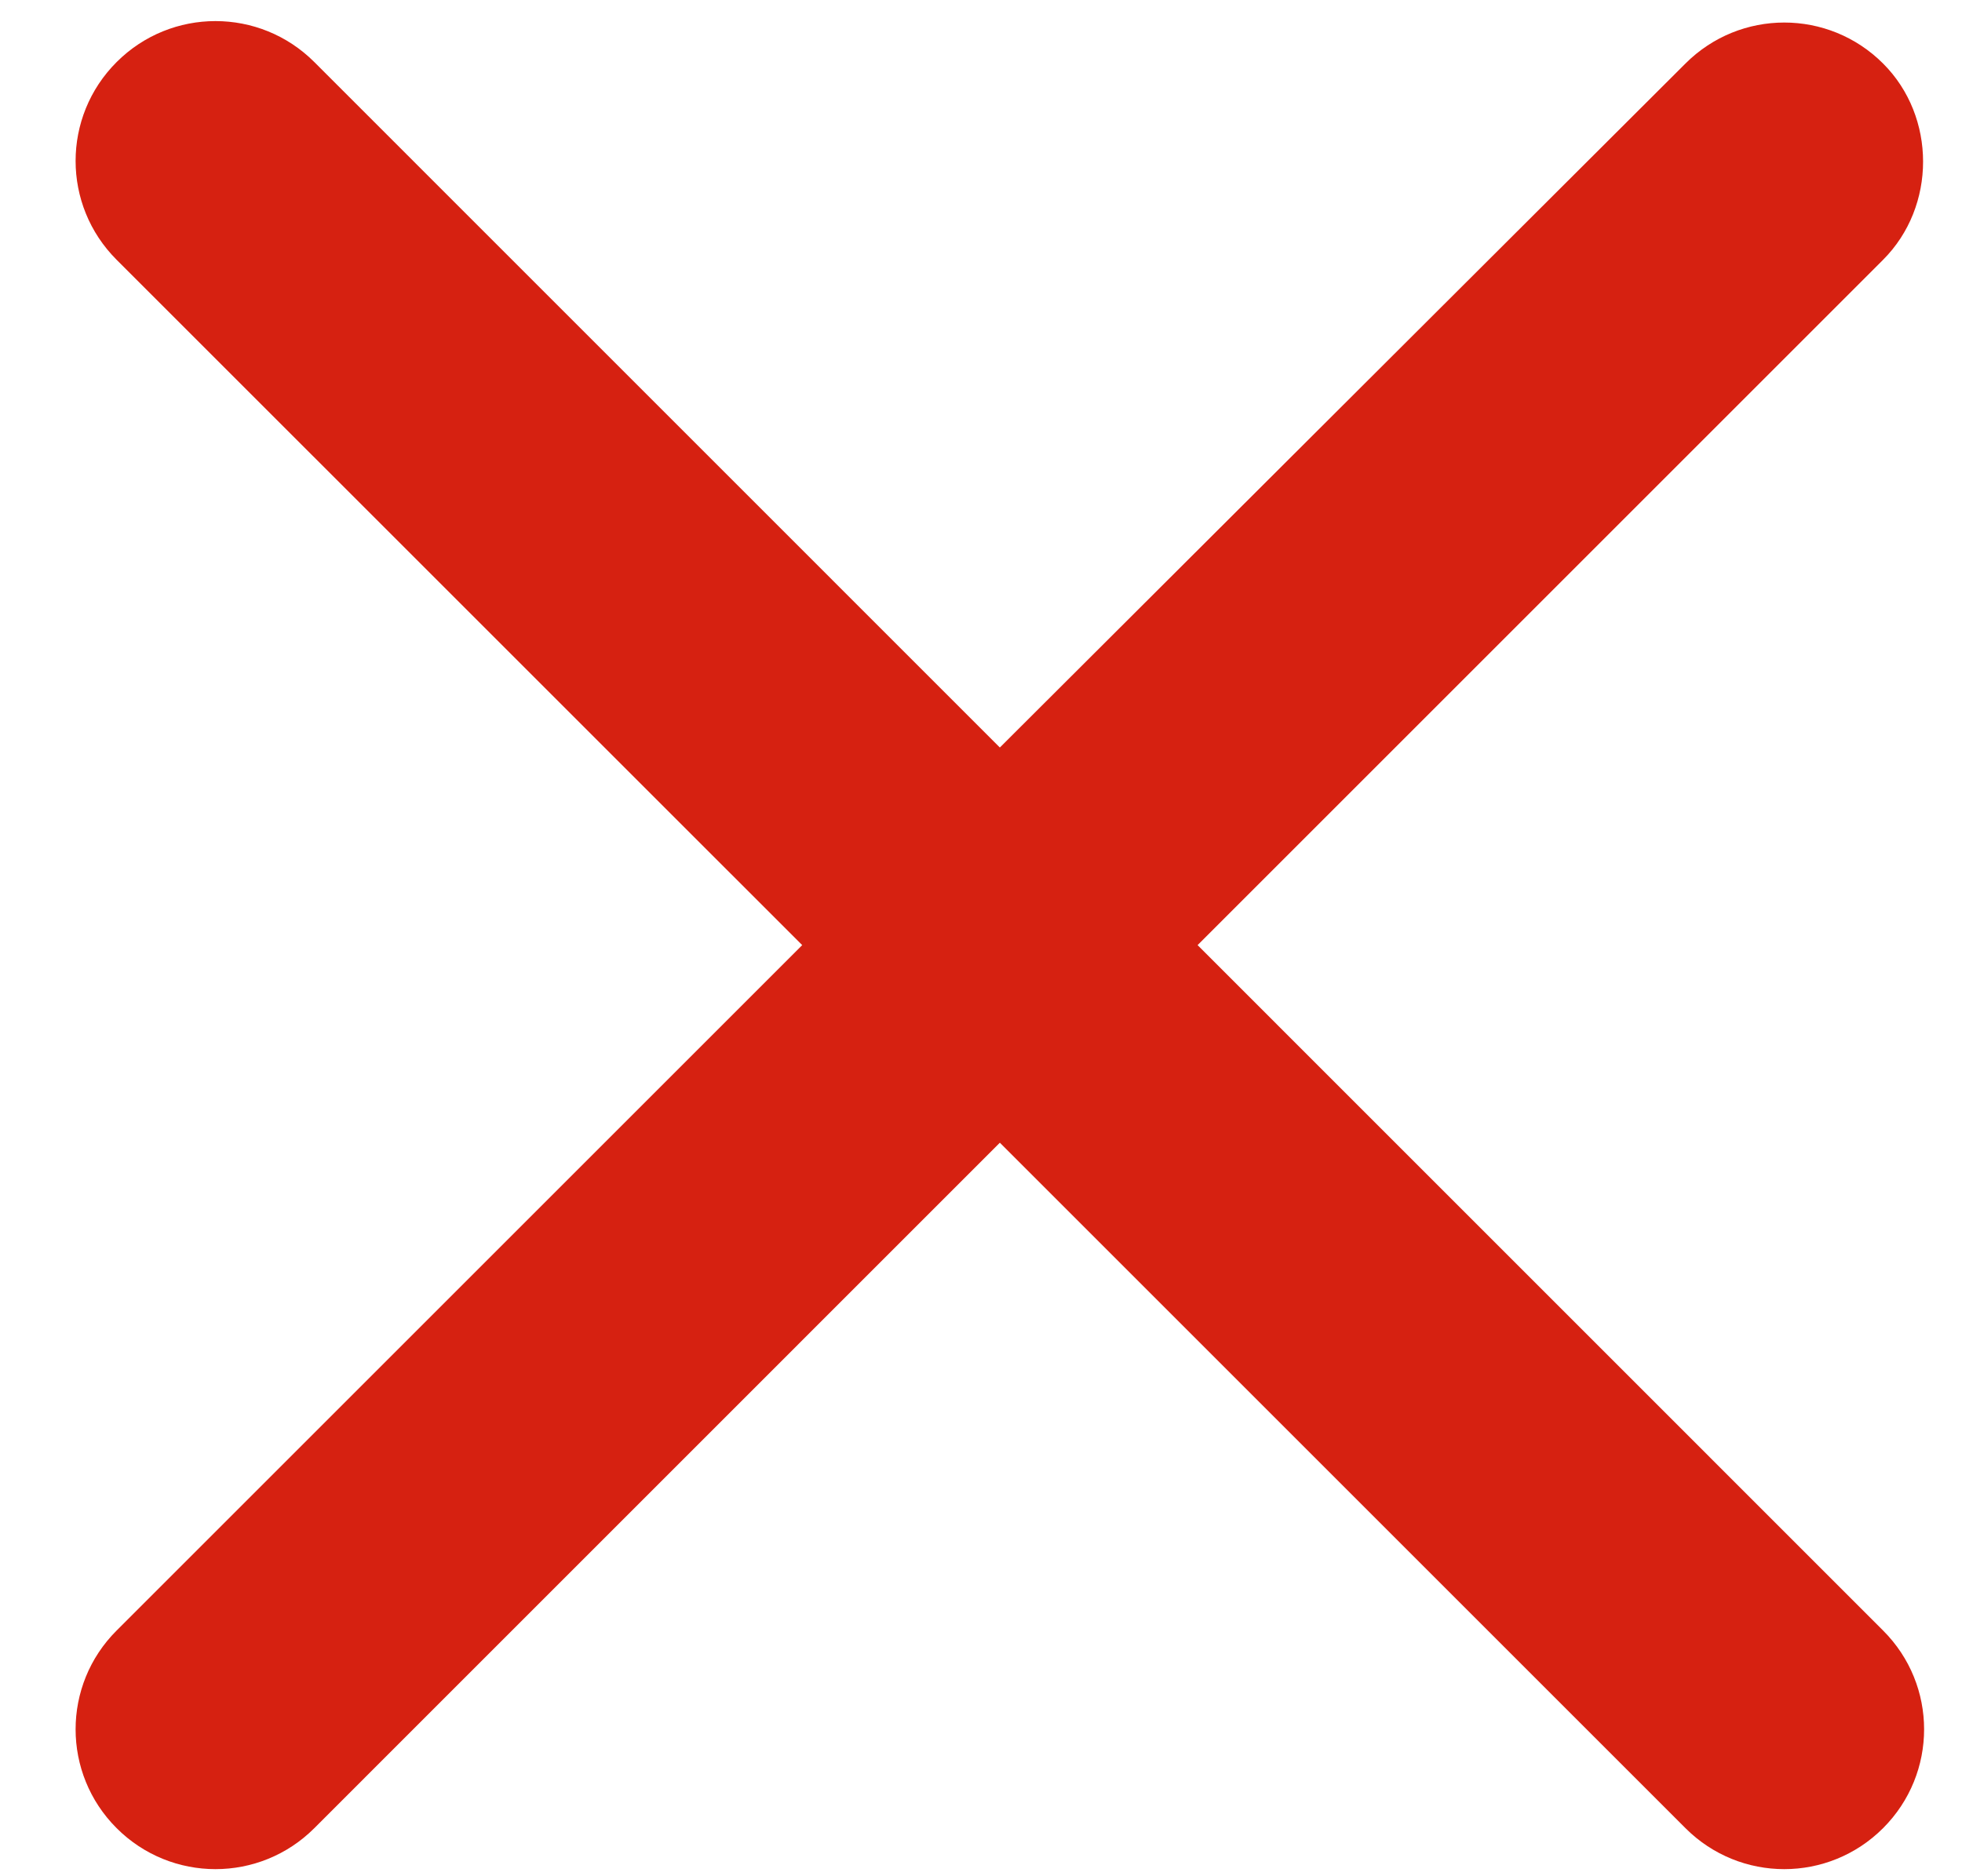 <svg width="23" height="22" viewBox="0 0 23 22" fill="none" xmlns="http://www.w3.org/2000/svg">
<path d="M22.075 0.745C21.434 0.104 20.399 0.104 19.758 0.745L11.721 8.765L3.685 0.728C3.044 0.087 2.008 0.087 1.367 0.728C0.726 1.369 0.726 2.405 1.367 3.046L9.404 11.082L1.367 19.119C0.726 19.759 0.726 20.795 1.367 21.436C2.008 22.077 3.044 22.077 3.685 21.436L11.721 13.399L19.758 21.436C20.399 22.077 21.434 22.077 22.075 21.436C22.716 20.795 22.716 19.759 22.075 19.119L14.039 11.082L22.075 3.046C22.7 2.421 22.7 1.369 22.075 0.745Z" fill="#D62111"/>
</svg>
